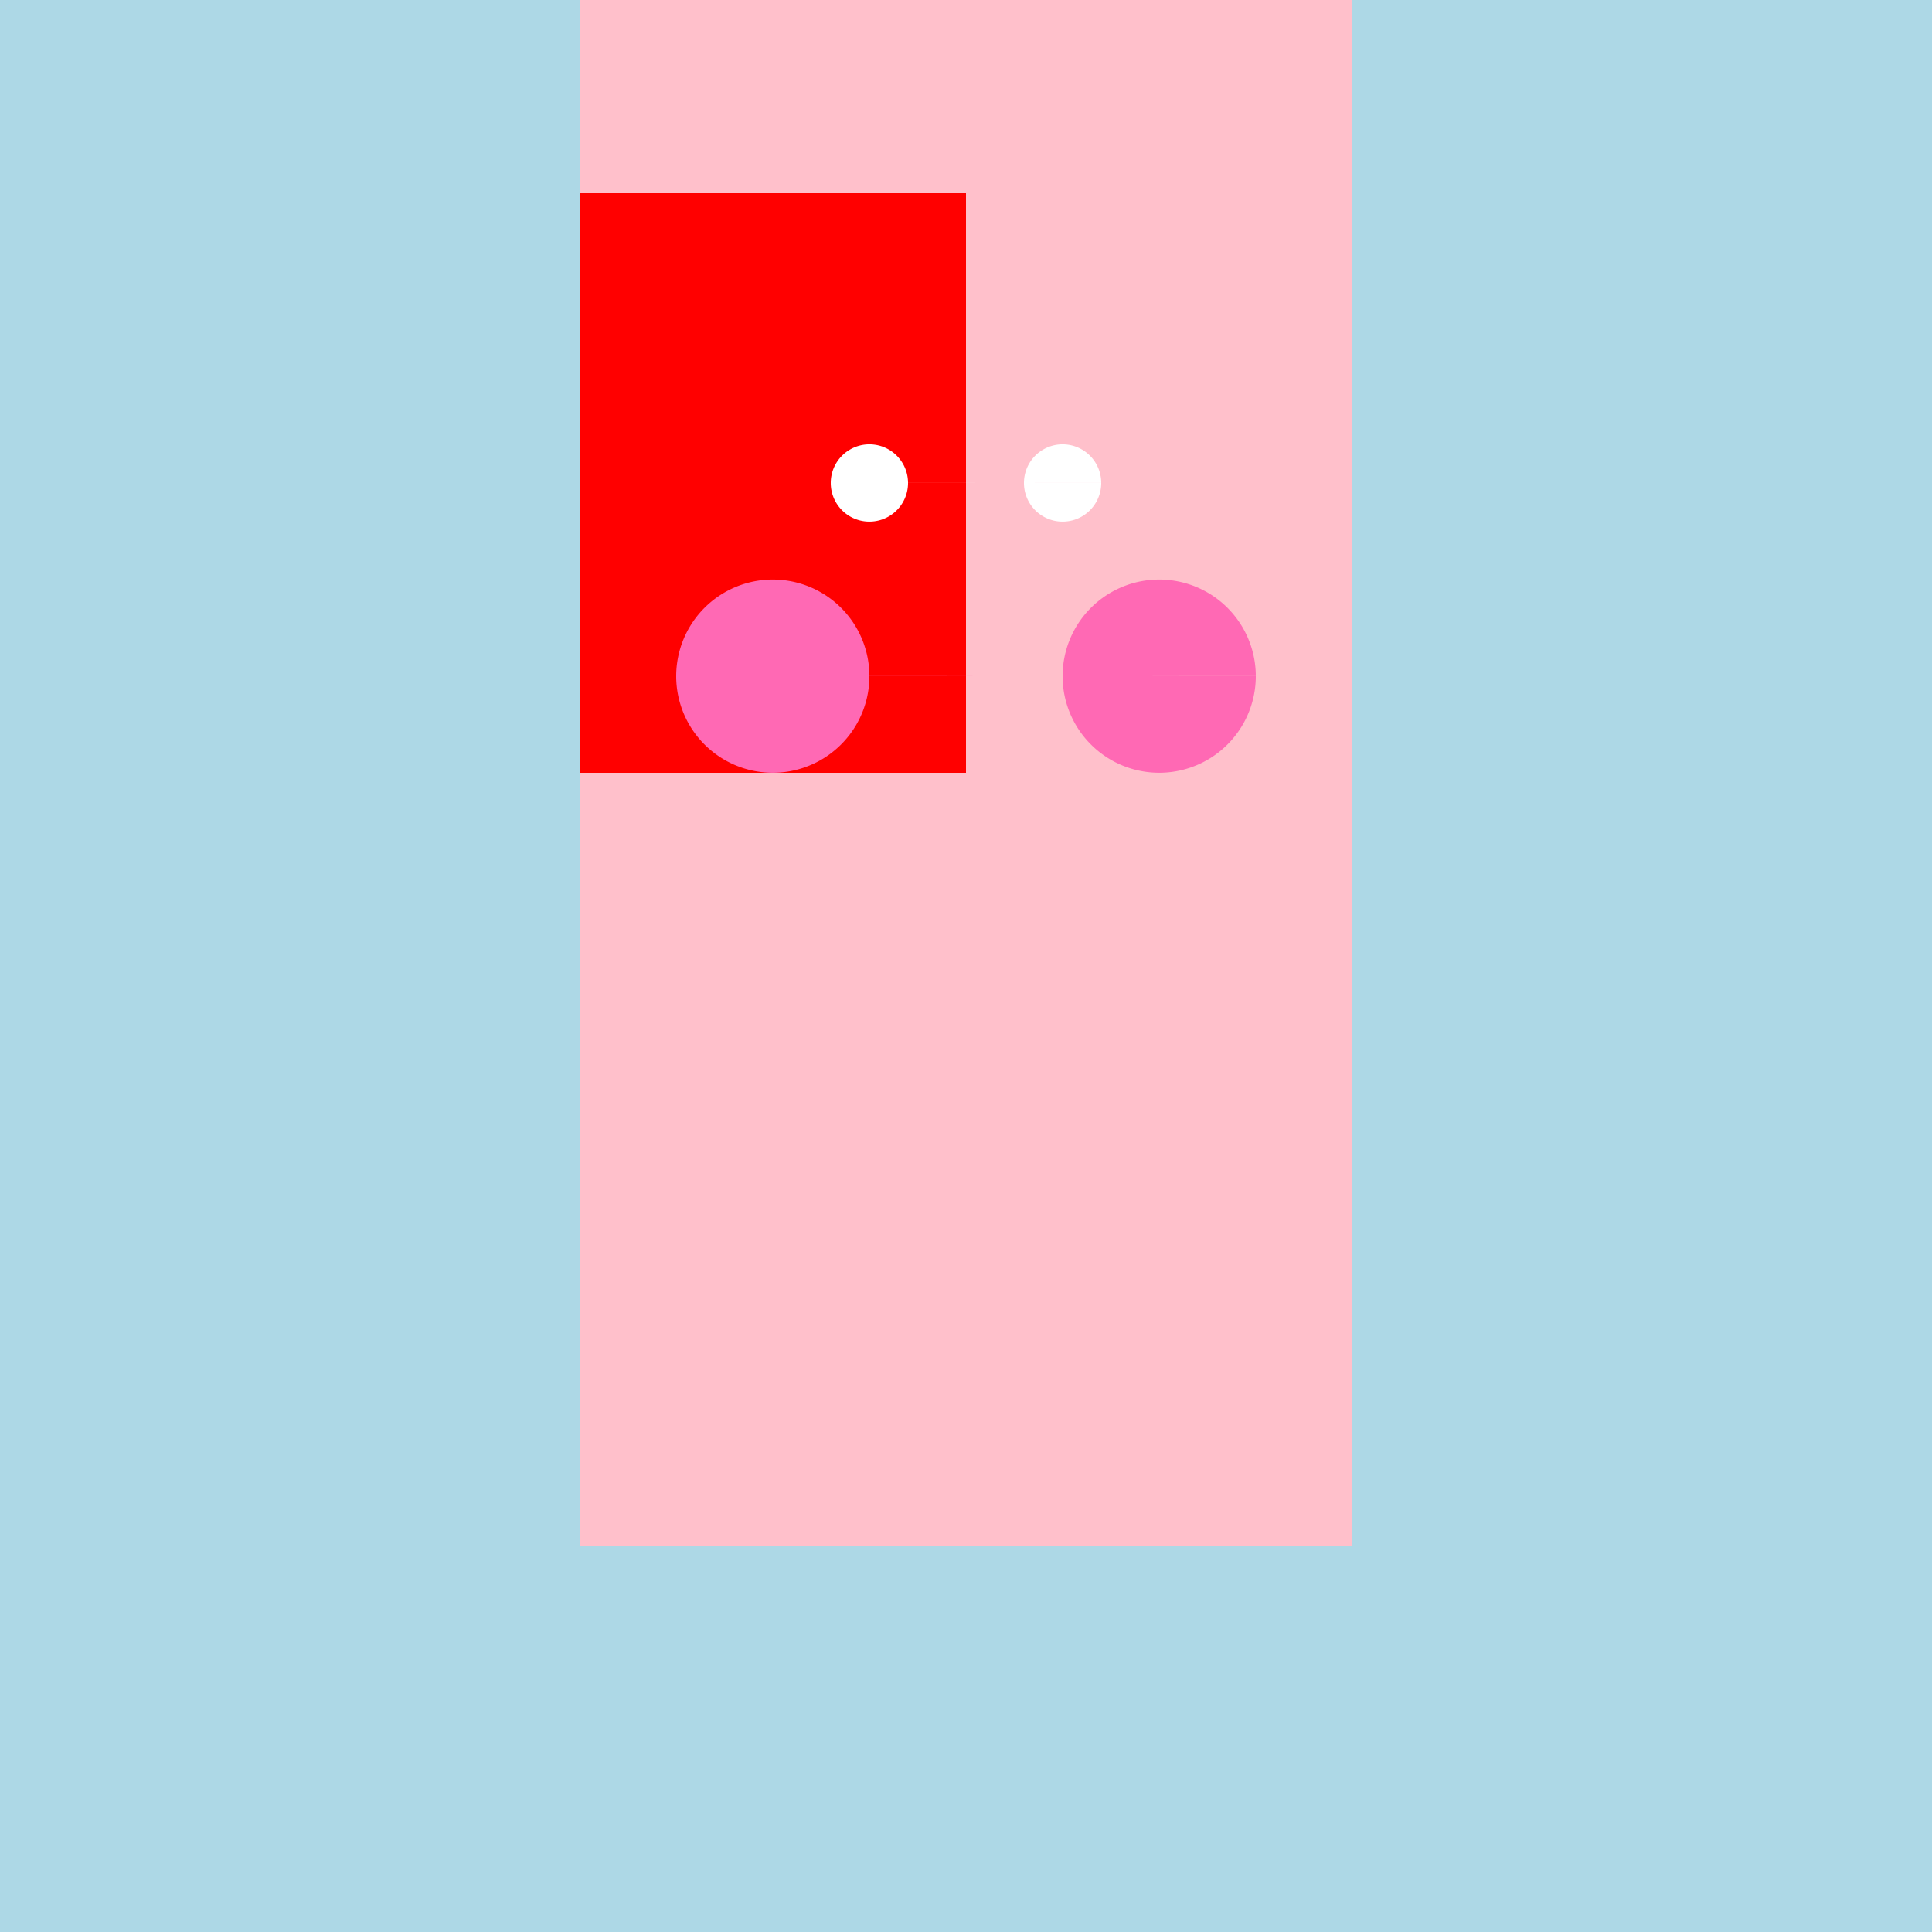 <!--

Generated by DrawGPT.
Free, open source, AI generated images in SVG, PNG, and HTML Canvas format.
https://drawgpt.ai

Created: 2023-12-16T01:26:29.212Z
Link: https://drawgpt.ai/prompt/134818/

-->
<svg xmlns="http://www.w3.org/2000/svg" xmlns:xlink="http://www.w3.org/1999/xlink" width="500" height="500"><defs/><g><rect fill="lightblue" stroke="none" x="0" y="0" width="512" height="512"/><rect fill="blue" stroke="none" x="200" y="200" width="100" height="200"/><rect fill="pink" stroke="none" x="150" y="0" width="200" height="400"/><path fill="red" stroke="none" paint-order="stroke fill markers" d=" M 250 200 L 250 50 L 150 50 L 150 200 Z"/><path fill="hotpink" stroke="none" paint-order="stroke fill markers" d=" M 225 175 A 25 25 0 1 1 225 174.975 L 325 175 A 25 25 0 1 1 325 174.975 Z"/><path fill="white" stroke="none" paint-order="stroke fill markers" d=" M 235 125 A 10 10 0 1 1 235 124.99 L 285 125 A 10 10 0 1 1 285 124.99 Z"/></g></svg>